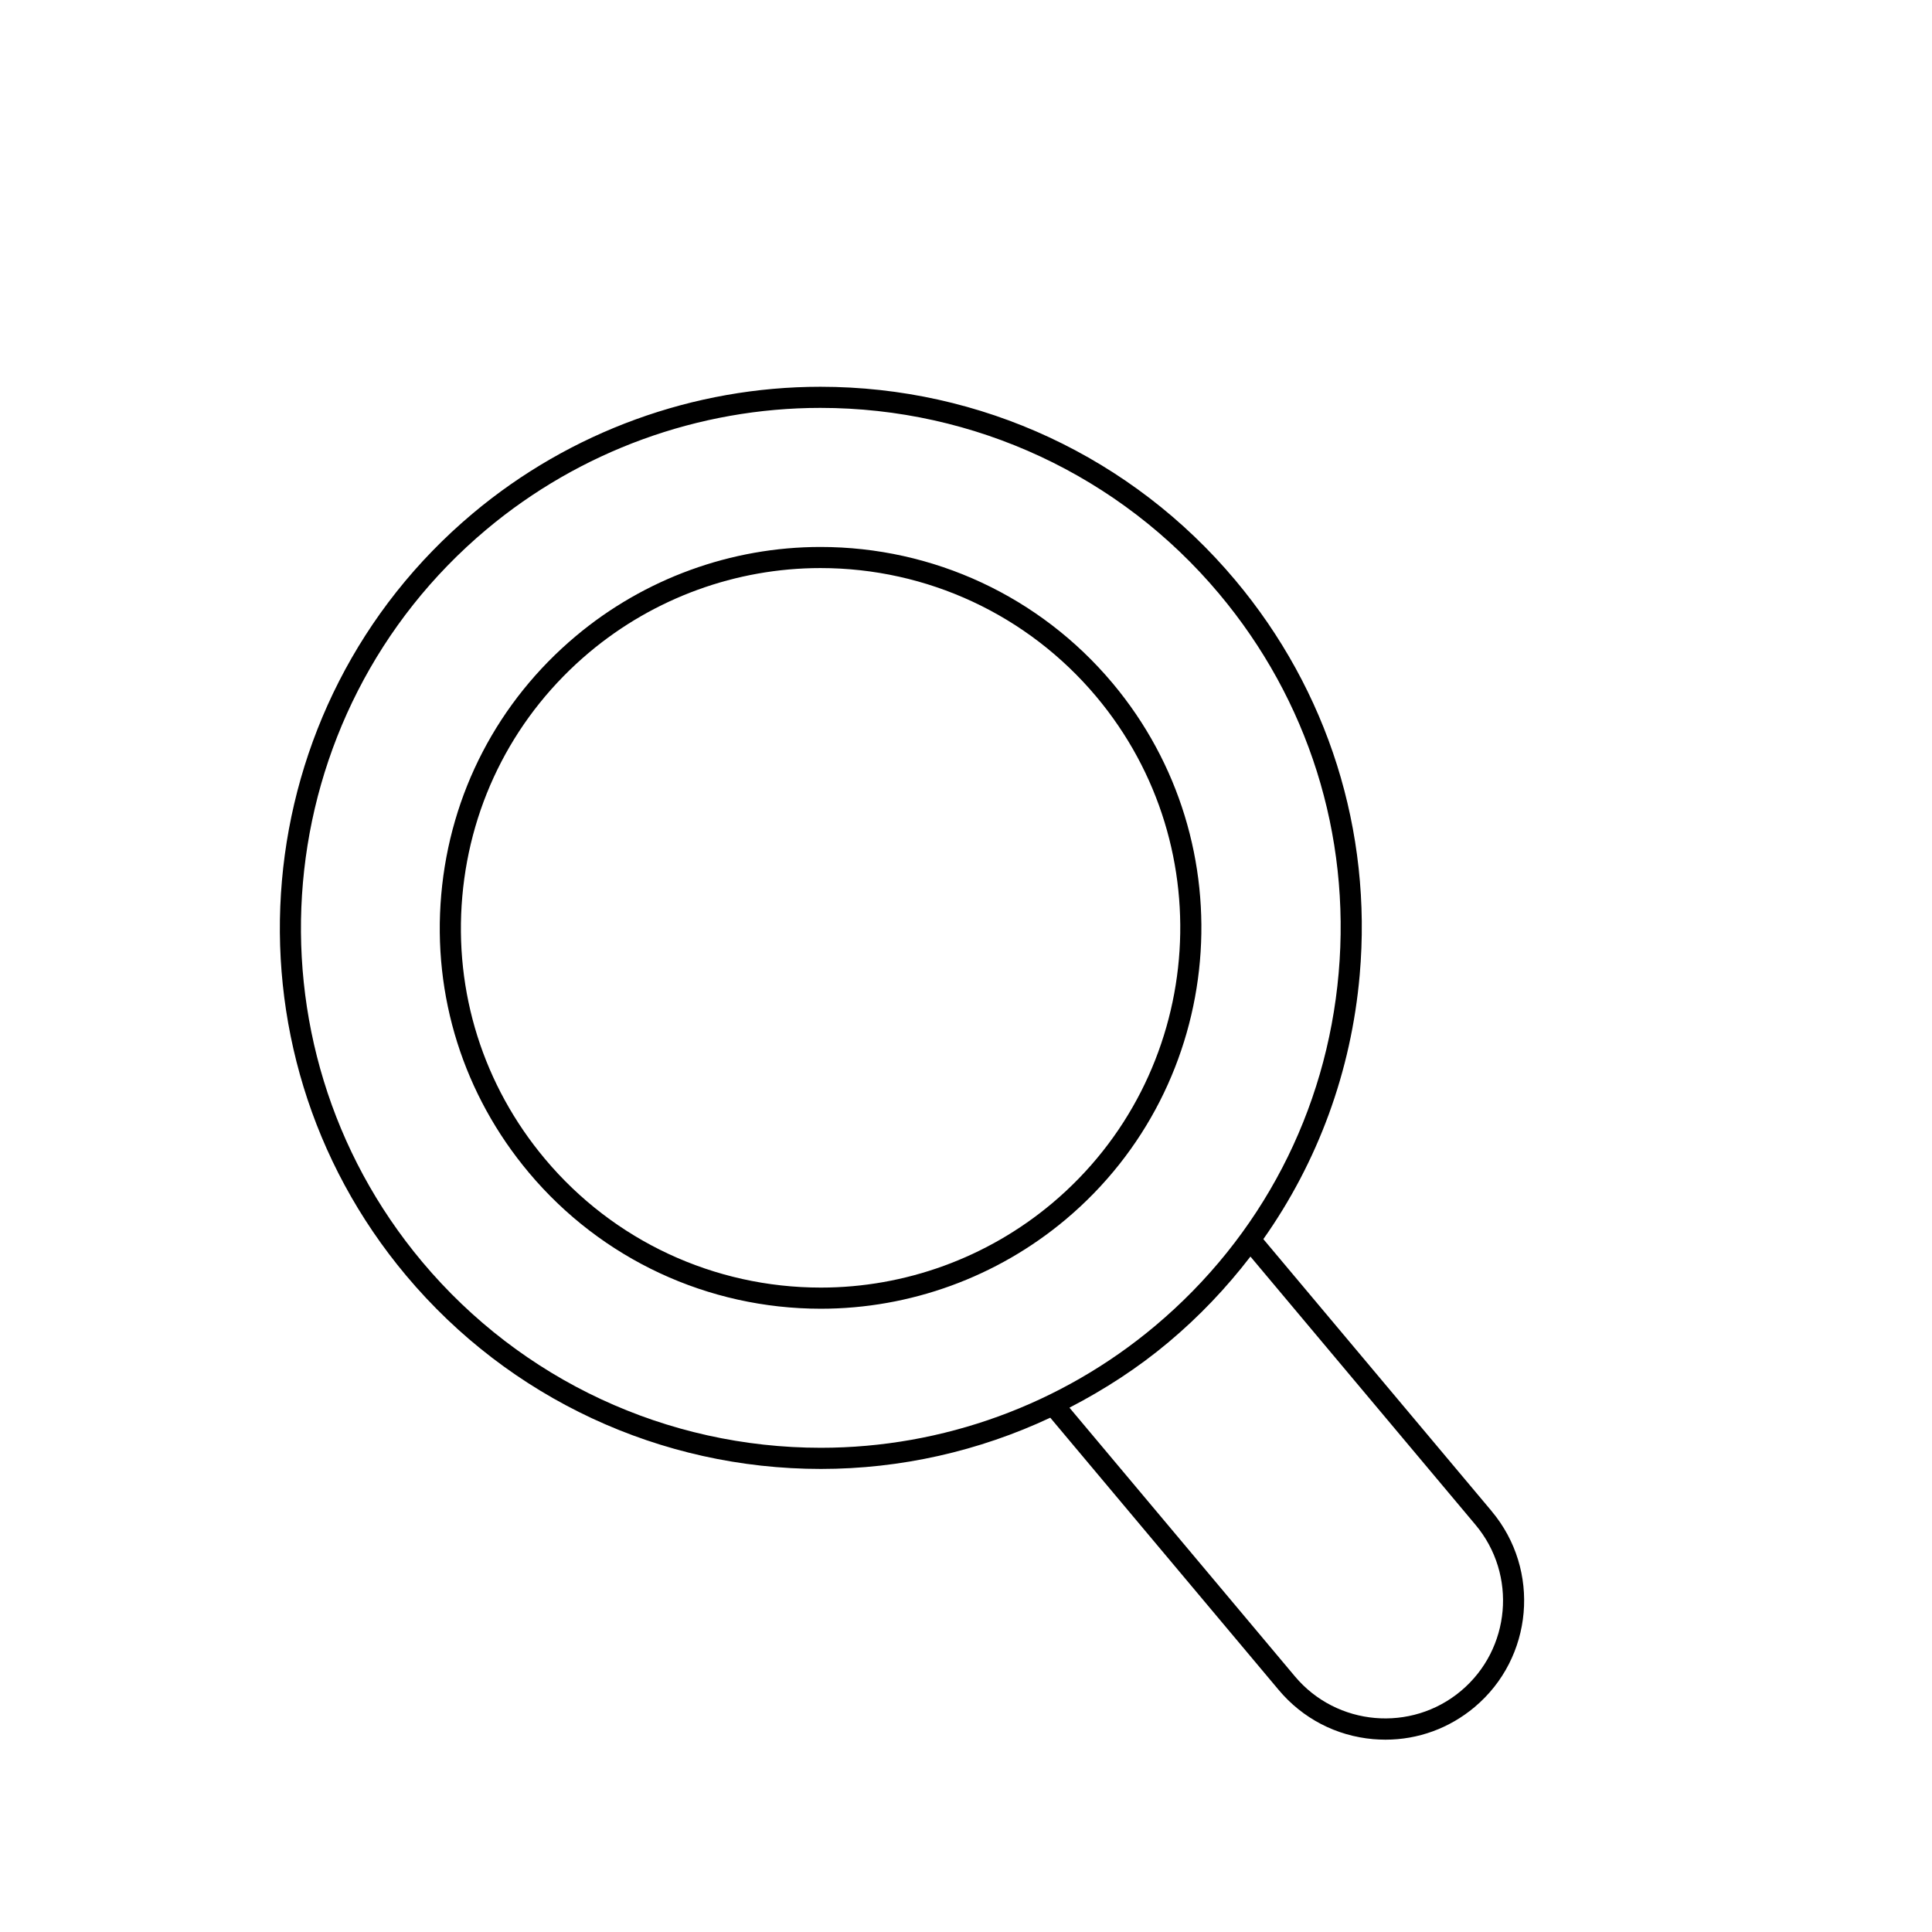 <?xml version="1.0" encoding="UTF-8"?>
<!-- Uploaded to: ICON Repo, www.svgrepo.com, Generator: ICON Repo Mixer Tools -->
<svg fill="#000000" width="800px" height="800px" version="1.1" viewBox="144 144 512 512" xmlns="http://www.w3.org/2000/svg">
 <g>
  <path d="m539.32 544.49-60.52-72.113c14.434-20.445 23.293-44.402 25.535-69.996 3.34-38.156-8.379-75.332-33-104.66-27.316-32.559-67.383-51.223-109.92-51.223-33.605 0-66.312 11.906-92.102 33.543-60.559 50.816-68.484 141.45-17.66 202.02 27.316 32.547 67.375 51.223 109.91 51.223 21.109 0 41.859-4.711 60.77-13.578l60.547 72.16c6.32 7.531 15.203 12.156 25.008 13.023 1.098 0.086 2.188 0.141 3.277 0.141 8.633 0 16.918-3.008 23.609-8.625 15.555-13.059 17.594-36.336 4.543-51.906zm-177.76-16.812c-40.879 0-79.375-17.941-105.63-49.223-48.832-58.211-41.219-145.29 16.973-194.13 24.781-20.785 56.211-32.23 88.504-32.23 40.883 0 79.383 17.941 105.64 49.223 23.656 28.188 34.918 63.906 31.711 100.57-3.207 36.672-20.508 69.887-48.707 93.547-24.773 20.793-56.199 32.242-88.488 32.242zm169.62 64.43c-13.199 11.066-32.941 9.336-44.012-3.848l-59.75-71.211c9.285-4.812 18.129-10.527 26.23-17.328 8.156-6.832 15.398-14.477 21.73-22.719l59.648 71.09c11.074 13.195 9.344 32.949-3.848 44.016z"/>
  <path d="m438.81 325.01c-19.23-22.918-47.434-36.059-77.375-36.059-23.656 0-46.68 8.387-64.828 23.617-20.652 17.328-33.32 41.668-35.672 68.52-2.352 26.863 5.902 53.027 23.23 73.68 19.227 22.918 47.43 36.059 77.375 36.059 23.656 0 46.68-8.387 64.832-23.617 42.629-35.773 48.211-99.57 12.438-142.2zm-16.035 137.91c-17.145 14.387-38.895 22.305-61.234 22.305-28.289 0-54.926-12.41-73.086-34.059-16.371-19.504-24.164-44.227-21.941-69.59 2.219-25.367 14.188-48.359 33.691-64.727 17.145-14.379 38.891-22.305 61.23-22.305 28.281 0 54.922 12.41 73.09 34.059 33.785 40.266 28.516 100.52-11.75 134.32z"/>
 </g>
</svg>